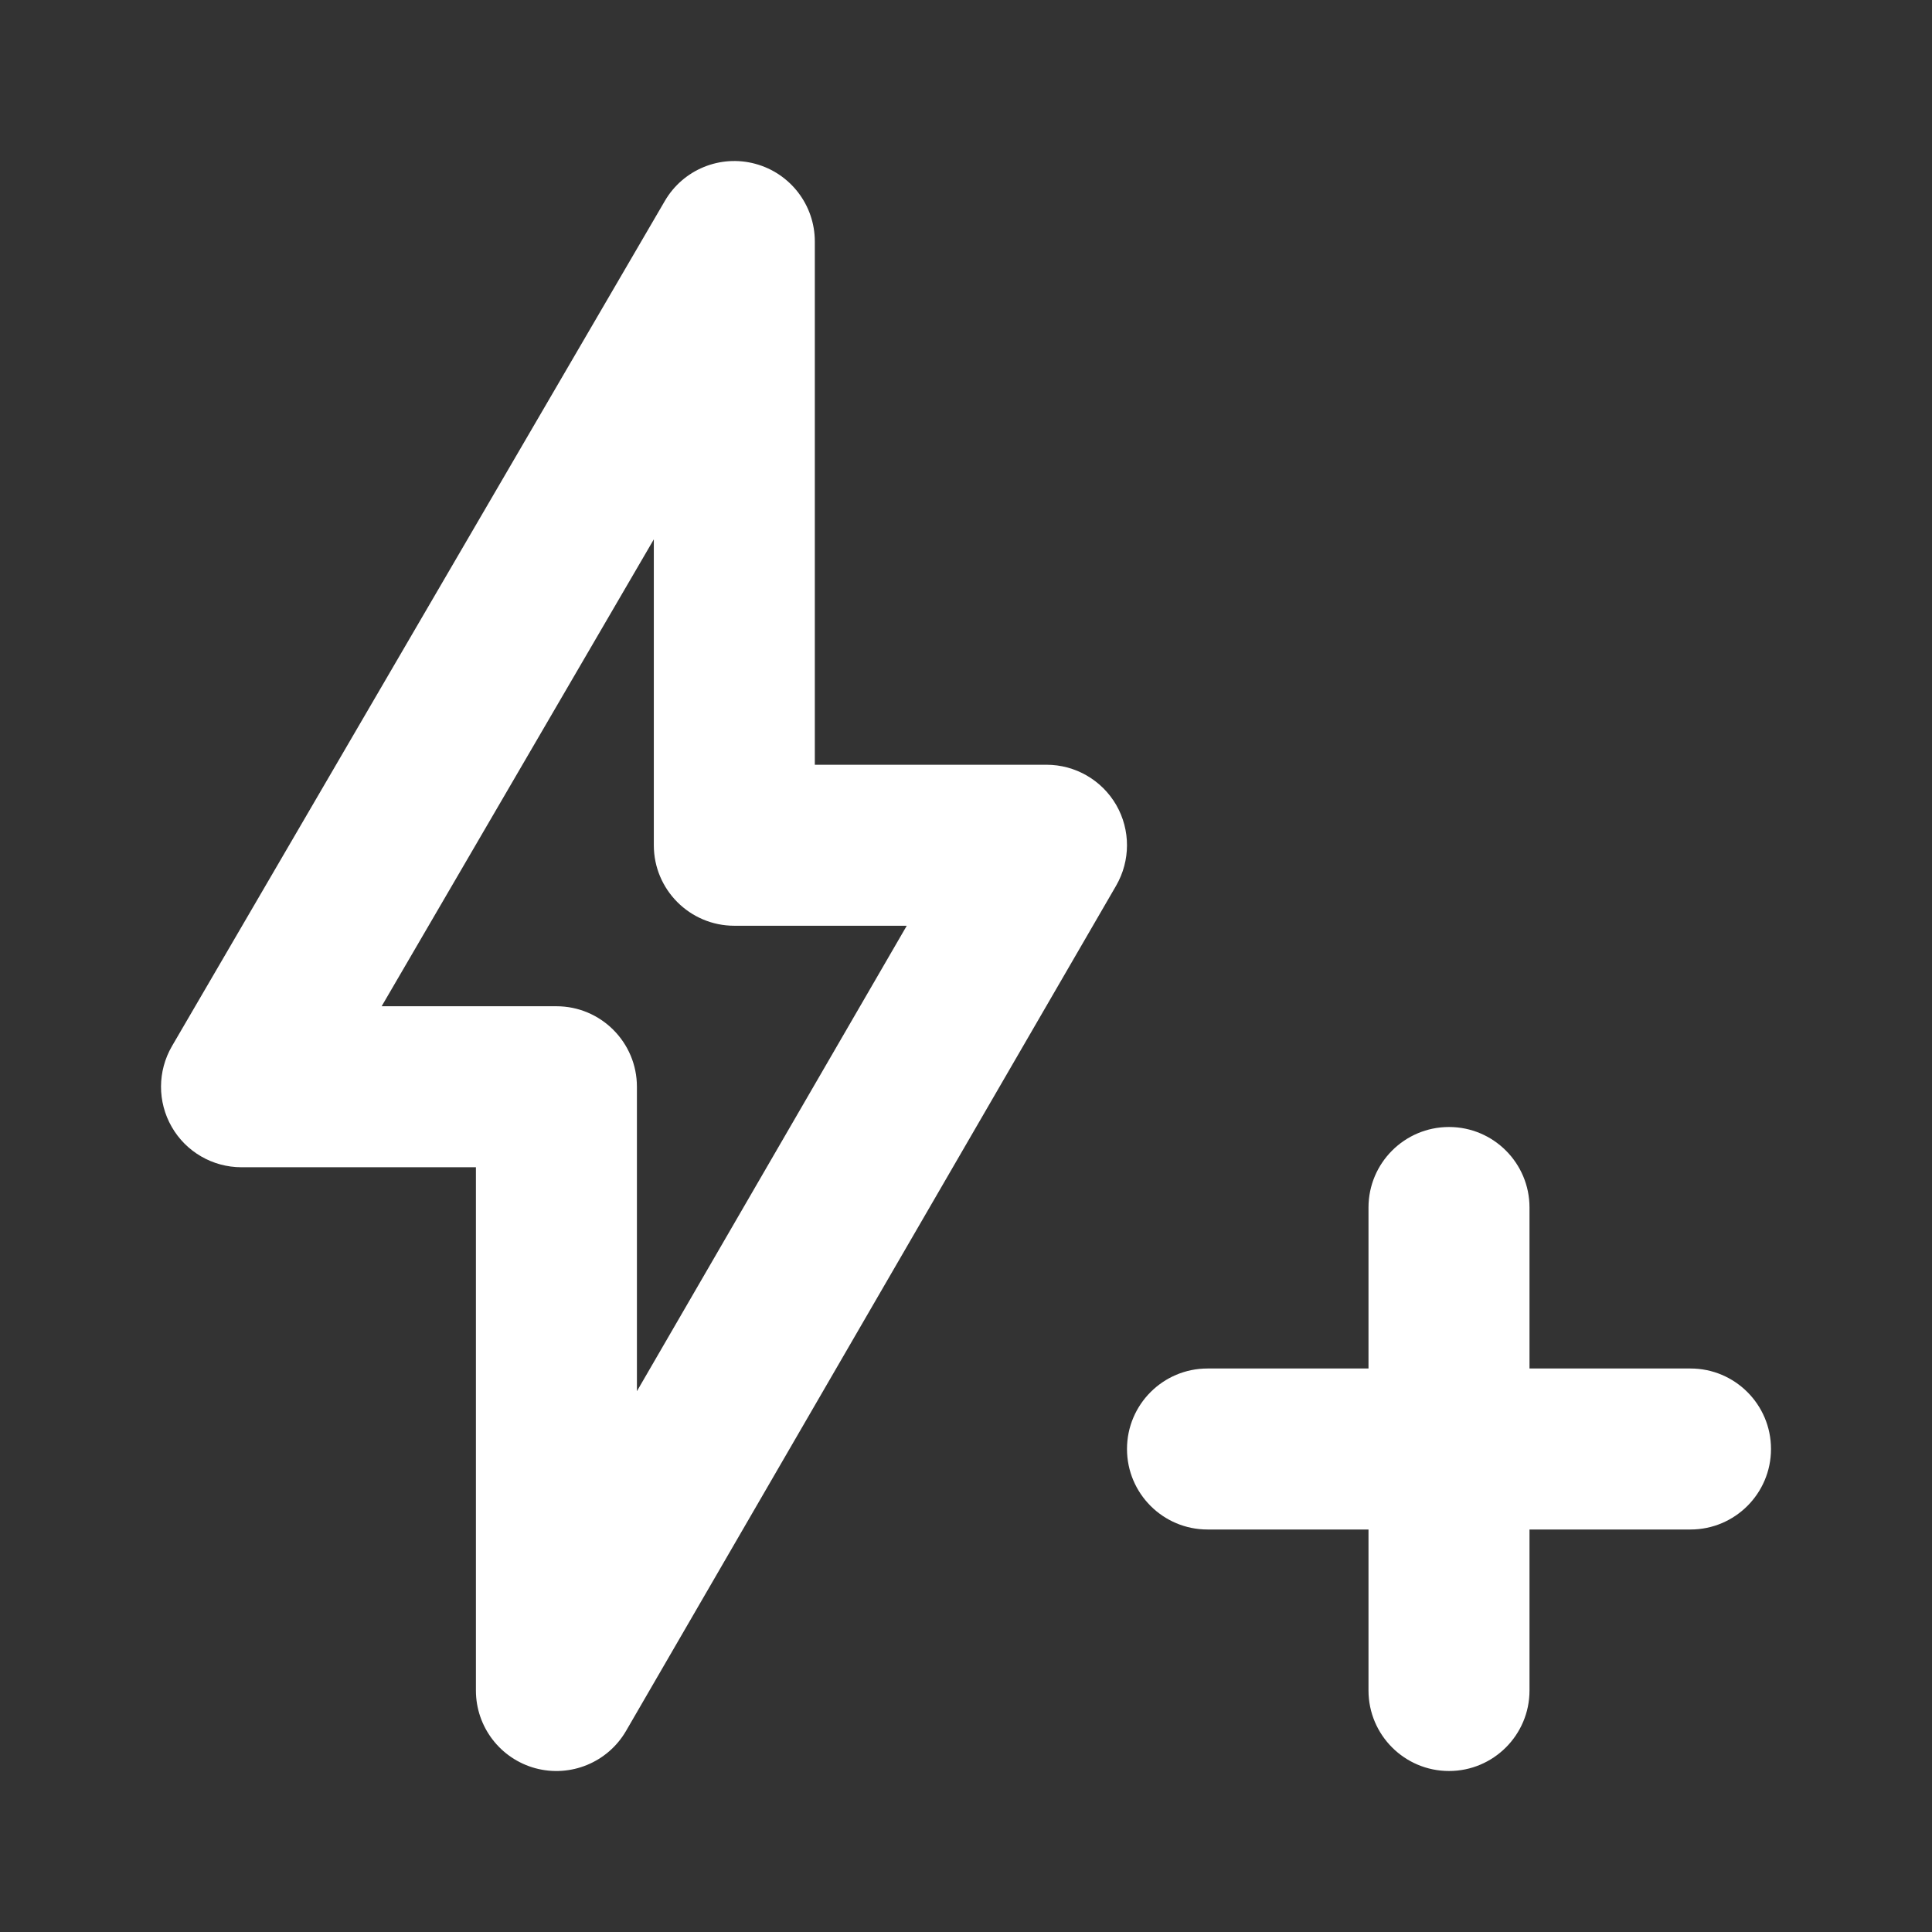 <?xml version="1.0" encoding="UTF-8"?> <svg xmlns="http://www.w3.org/2000/svg" width="24" height="24" viewBox="0 0 24 24" fill="none"><rect x="0" y="0" width="24" height="24" fill="#333333" stroke="none"/> <path fill-rule="evenodd" clip-rule="evenodd" d="M10.122 3C10.122 2.548 9.819 2.153 9.383 2.035C8.947 1.917 8.486 2.106 8.259 2.496L2.136 12.996C1.956 13.306 1.955 13.688 2.133 13.998C2.311 14.309 2.642 14.5 3 14.5H5.912V21C5.912 21.452 6.215 21.848 6.652 21.966C7.089 22.083 7.55 21.893 7.777 21.502L13.865 11.002C14.044 10.692 14.045 10.311 13.867 10.001C13.688 9.691 13.358 9.5 13 9.5H10.122V3ZM6.912 12.5H4.741L8.122 6.7V10.5C8.122 11.052 8.57 11.5 9.122 11.5H11.264L7.912 17.282V13.5C7.912 12.948 7.464 12.5 6.912 12.5ZM15 17C14.448 17 14 17.448 14 18C14 18.552 14.448 19 15 19H17V21C17 21.552 17.448 22 18 22C18.552 22 19 21.552 19 21V19H21C21.552 19 22 18.552 22 18C22 17.448 21.552 17 21 17H19V15C19 14.448 18.552 14 18 14C17.448 14 17 14.448 17 15V17H15Z" fill="white"></path> </svg> 